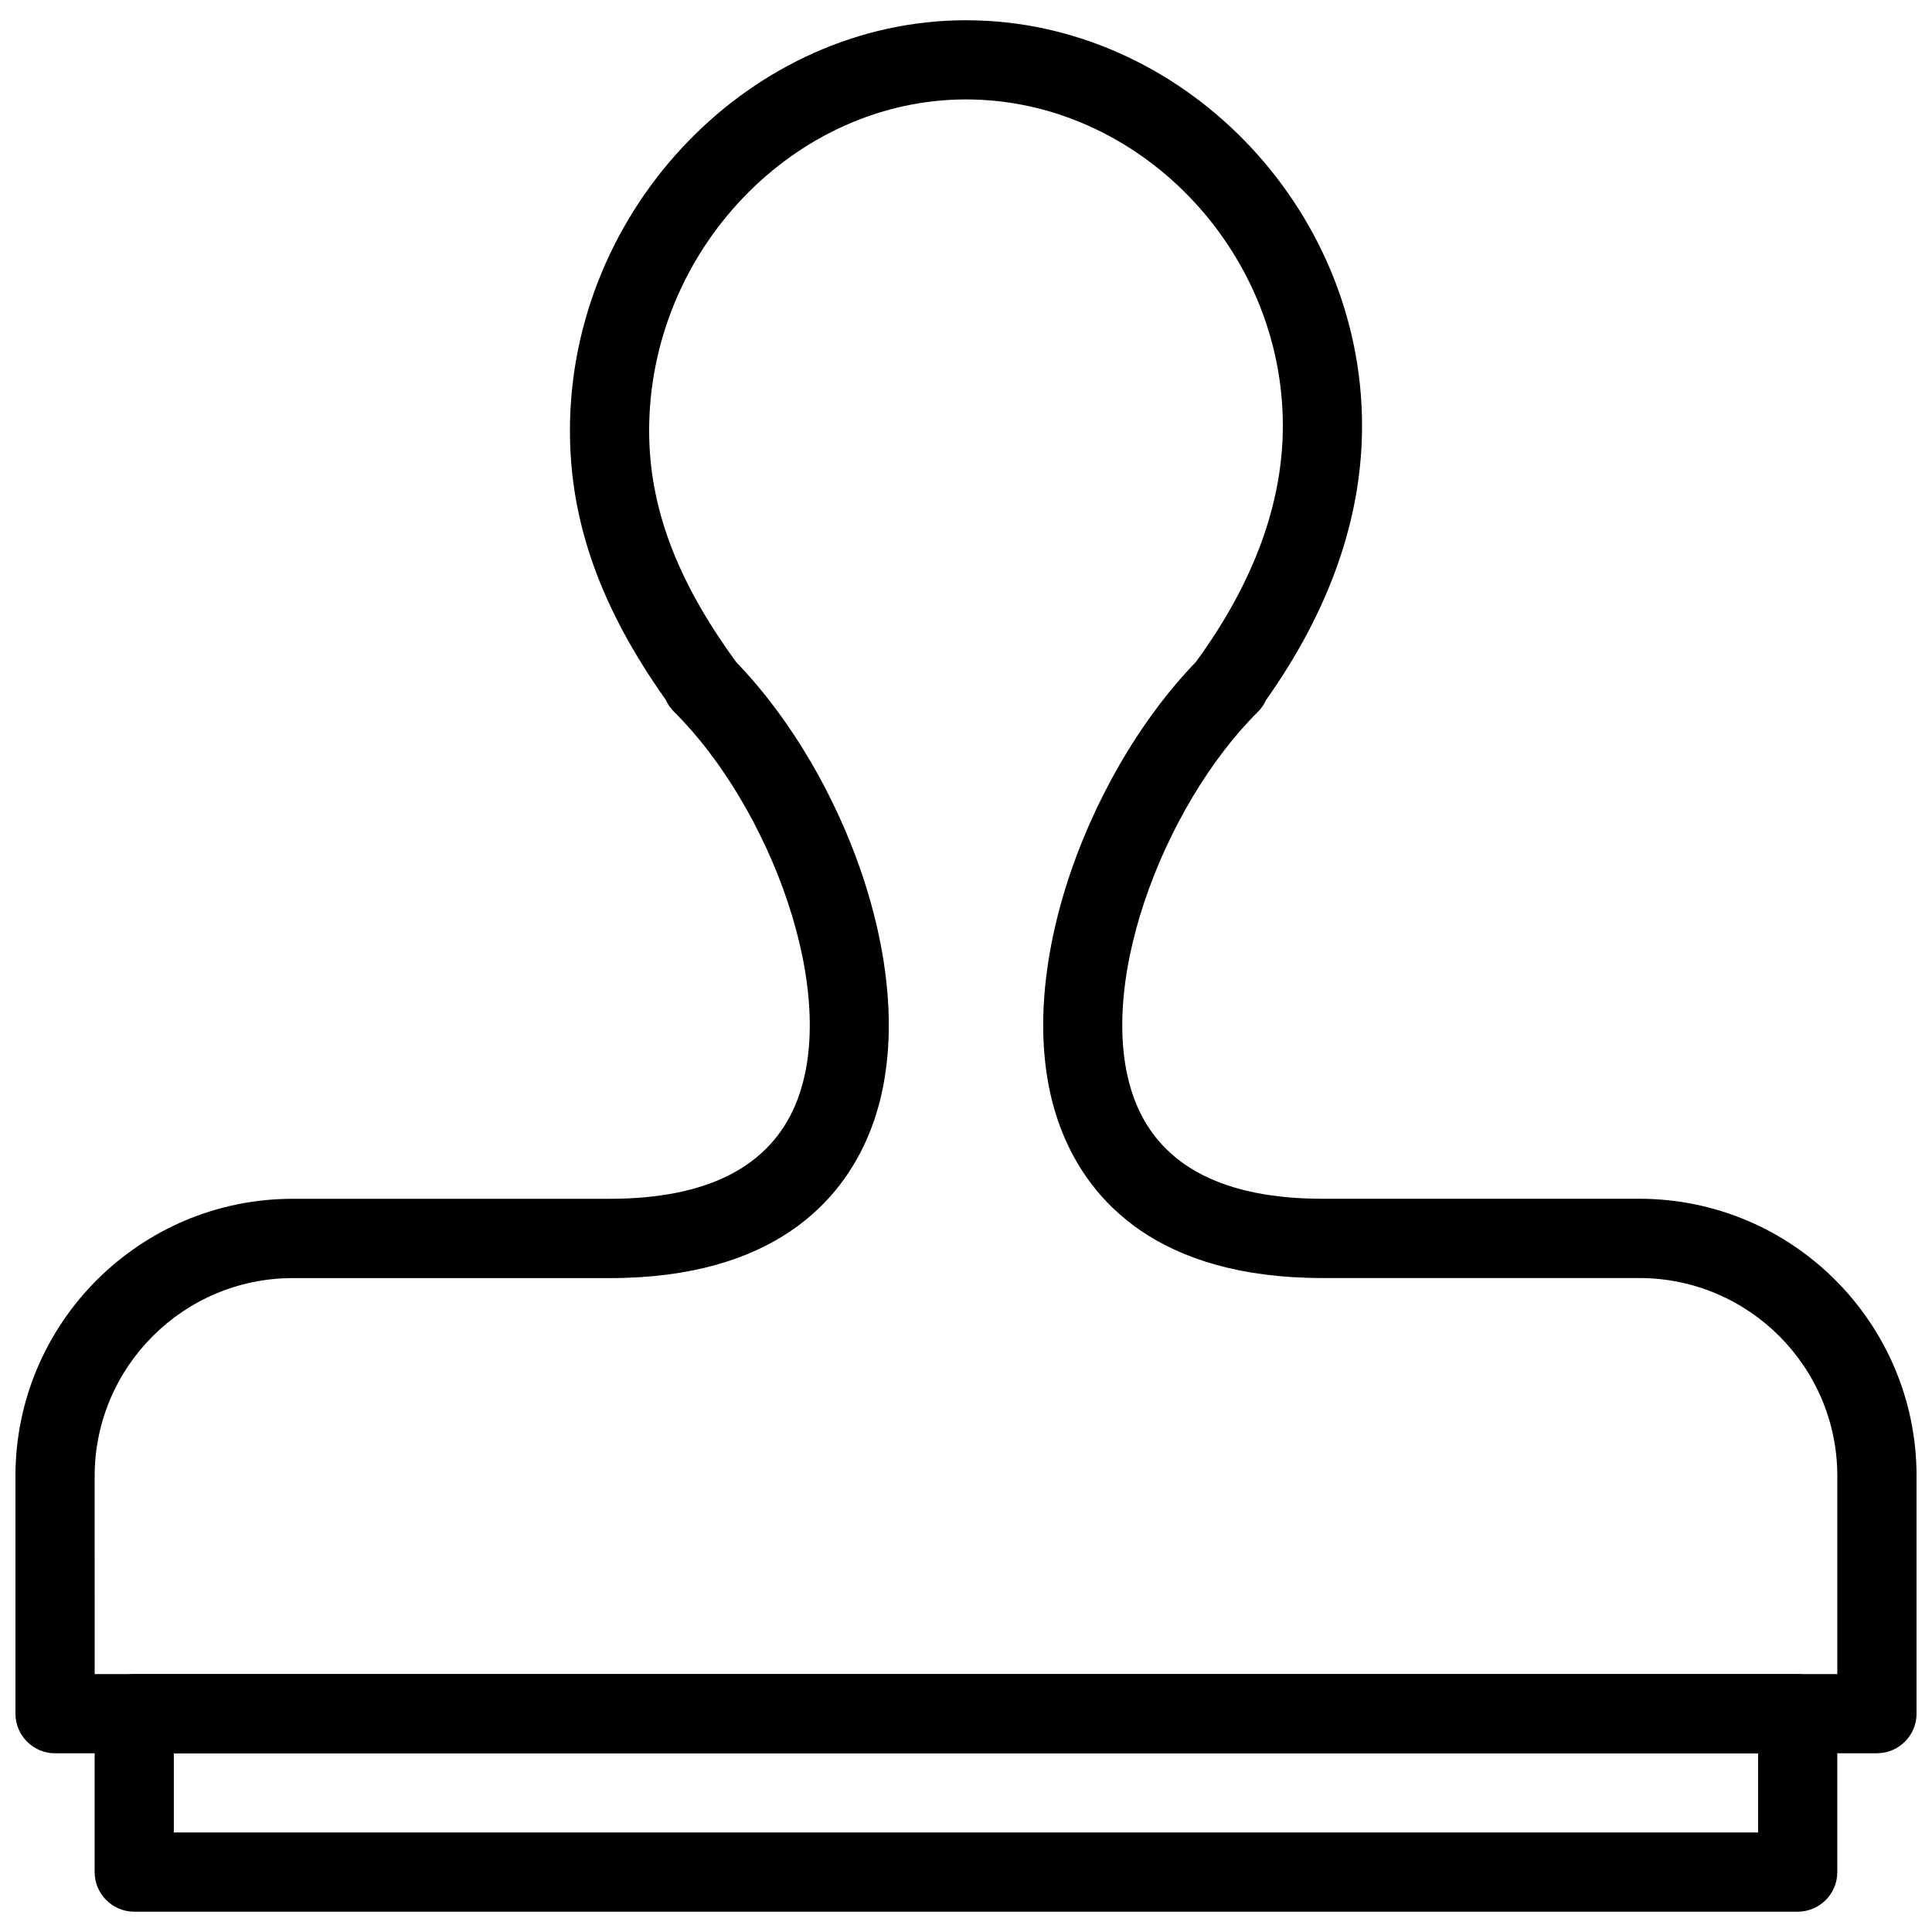 <?xml version="1.0" encoding="UTF-8"?>
<!-- Uploaded to: ICON Repo, www.iconrepo.com, Generator: ICON Repo Mixer Tools -->
<svg width="800px" height="800px" version="1.1" viewBox="144 144 512 512" xmlns="http://www.w3.org/2000/svg">
 <defs>
  <clipPath id="a">
   <path d="m148.09 149h503.81v460h-503.81z"/>
  </clipPath>
 </defs>
 <path d="m620.41 650.62h-440.83c-5.793 0-10.496-4.723-10.496-10.496v-41.984c0-5.793 4.703-10.496 10.496-10.496h440.83c5.773 0 10.496 4.703 10.496 10.496v41.984c0 5.793-4.723 10.496-10.496 10.496zm-430.34-20.992h419.84v-20.992h-419.84z"/>
 <g clip-path="url(#a)">
  <path d="m641.41 608.64h-482.82c-5.793 0-10.496-4.723-10.496-10.496v-62.977c0-40.516 32.957-73.473 73.473-73.473h83.969c25.883 0 42.488-8.48 49.375-25.211 12.027-29.199-7.094-78.887-32.223-103.79-0.965-0.945-1.742-2.059-2.246-3.234-17.32-24.414-25.402-47.148-25.402-71.332 0-58.945 48.07-108.76 104.96-108.76 56.887 0 104.96 49.227 104.96 107.48 0 24.395-8.566 48.871-25.504 72.758-0.484 1.133-1.219 2.184-2.141 3.086-25.129 24.918-44.23 74.586-32.223 103.8 6.887 16.711 23.488 25.191 49.375 25.191h83.969c40.559 0 73.473 32.957 73.473 73.473v62.977c0 5.793-4.723 10.496-10.496 10.496zm-472.32-20.988h461.82v-52.48c0-28.949-23.531-52.48-52.48-52.48h-83.969c-43.875 0-61.633-20.781-68.77-38.207-15.492-37.617 5.543-94.359 35.227-125.05 0.105-0.125 0.188-0.25 0.273-0.379 15.113-20.781 22.777-41.73 22.777-62.219 0-46.875-38.457-86.488-83.969-86.488s-83.969 40.199-83.969 87.77c0 20.195 7.242 39.57 22.797 60.961 0.082 0.125 0.188 0.273 0.293 0.418 29.66 30.668 50.676 87.391 35.184 125.01-7.16 17.422-24.918 38.207-68.77 38.207h-83.969c-28.926 0-52.48 23.531-52.48 52.48z"/>
 </g>
</svg>